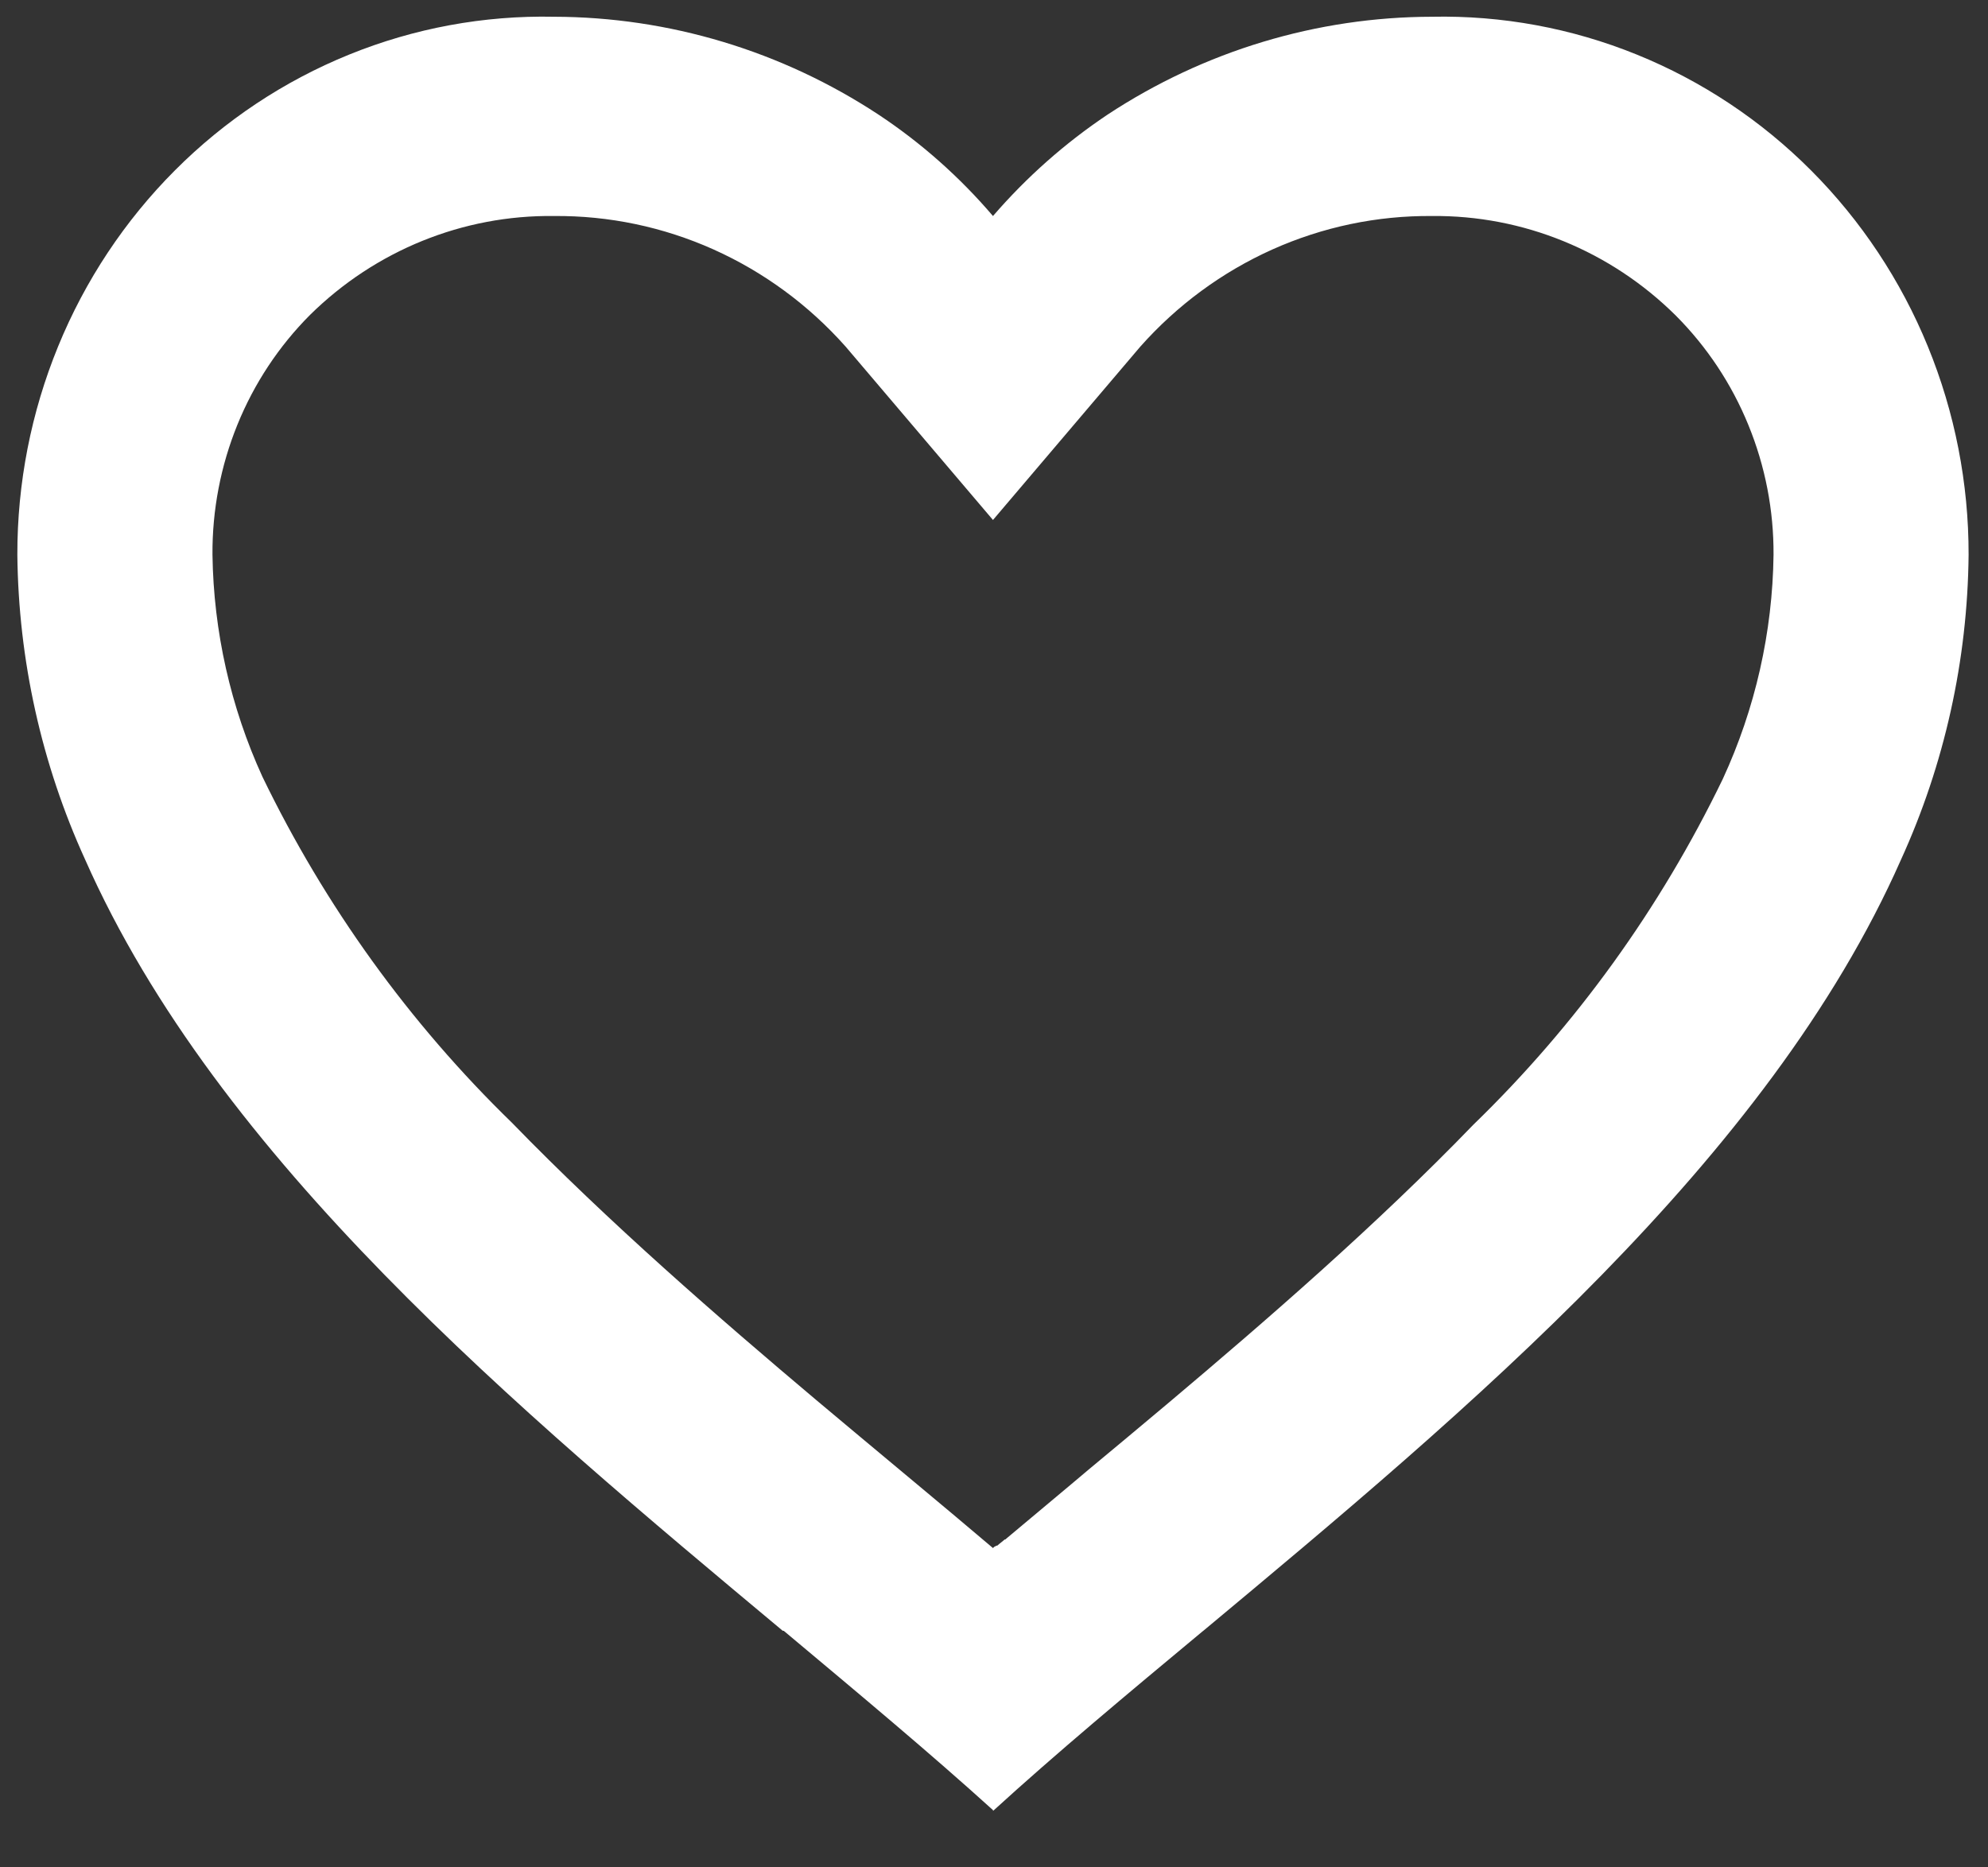 <svg width="33" height="31" viewBox="0 0 33 31" fill="none" xmlns="http://www.w3.org/2000/svg">
<rect x="0" y="0" width="33" height="31" fill="#333333" stroke="none"/>
<path d="M16.483 30.049C15.438 29.102 14.258 28.118 13.009 27.072H12.993C8.596 23.4 3.613 19.245 1.412 14.267C0.69 12.683 0.306 10.959 0.288 9.209C0.286 8.022 0.516 6.846 0.965 5.75C1.413 4.655 2.072 3.662 2.902 2.83C3.731 1.998 4.716 1.344 5.796 0.906C6.877 0.467 8.033 0.254 9.195 0.278C11.107 0.282 12.978 0.846 14.585 1.904C15.291 2.372 15.93 2.938 16.483 3.586C17.04 2.941 17.678 2.376 18.383 1.904C19.989 0.846 21.859 0.281 23.771 0.278C24.933 0.254 26.089 0.467 27.17 0.906C28.25 1.344 29.235 1.998 30.064 2.83C30.894 3.662 31.553 4.655 32.001 5.75C32.45 6.846 32.68 8.022 32.678 9.209C32.661 10.961 32.278 12.688 31.554 14.275C29.353 19.253 24.371 23.407 19.975 27.072L19.958 27.085C18.708 28.125 17.529 29.109 16.485 30.062L16.483 30.049ZM9.195 3.586C7.687 3.567 6.232 4.157 5.147 5.227C4.629 5.746 4.219 6.366 3.941 7.05C3.663 7.734 3.522 8.469 3.527 9.209C3.545 10.483 3.828 11.74 4.356 12.894C5.395 15.042 6.797 16.986 8.497 18.637C10.102 20.291 11.948 21.892 13.545 23.238C13.987 23.61 14.438 23.985 14.888 24.361L15.171 24.597C15.604 24.958 16.051 25.332 16.483 25.699L16.504 25.679L16.514 25.671H16.523L16.538 25.659H16.554L16.583 25.634L16.65 25.58L16.661 25.57L16.679 25.556H16.689L16.703 25.543L17.779 24.642L18.06 24.405C18.515 24.027 18.966 23.651 19.408 23.279C21.005 21.933 22.852 20.334 24.457 18.671C26.158 17.022 27.56 15.078 28.598 12.931C29.136 11.766 29.424 10.496 29.44 9.209C29.444 8.471 29.302 7.739 29.023 7.057C28.745 6.375 28.335 5.758 27.819 5.24C26.736 4.165 25.281 3.571 23.771 3.586C22.859 3.578 21.957 3.767 21.122 4.141C20.288 4.515 19.54 5.065 18.928 5.755L16.483 8.632L14.038 5.755C13.426 5.065 12.678 4.515 11.844 4.141C11.009 3.767 10.107 3.578 9.195 3.586Z" fill="white"/>
</svg>
